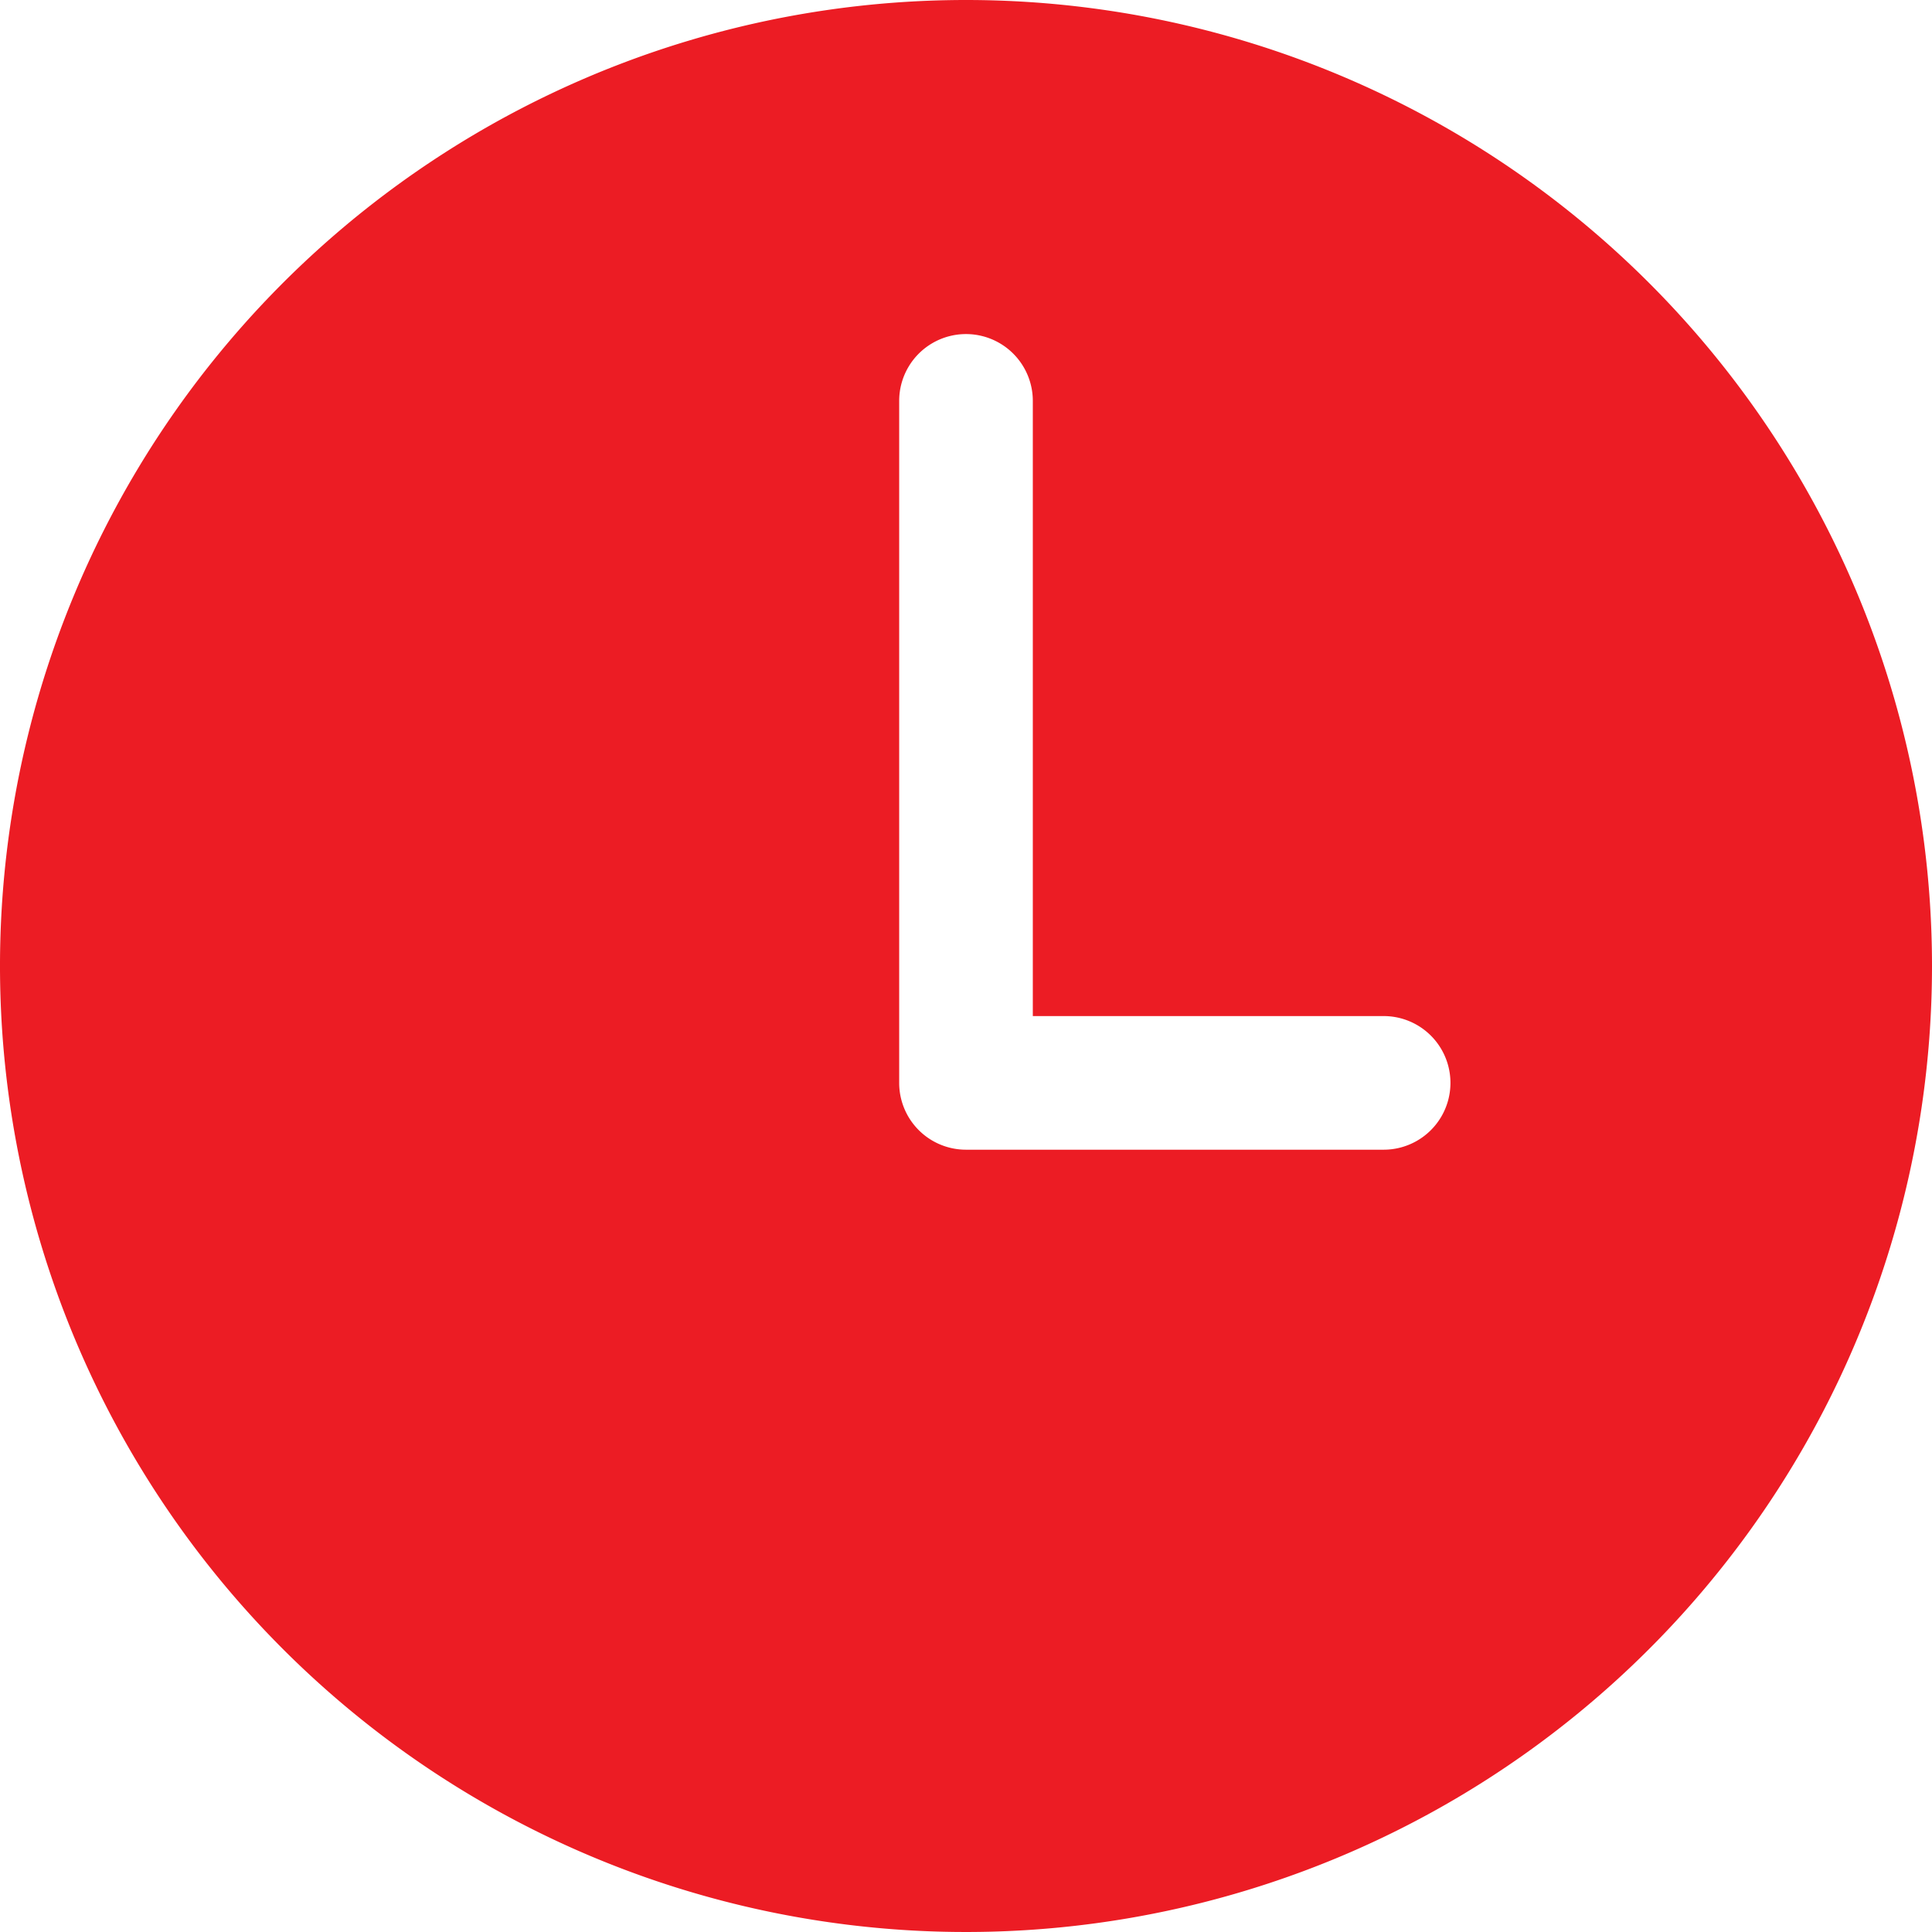 <svg xmlns="http://www.w3.org/2000/svg" viewBox="3990 587 12 12">
  <defs>
    <style>
      .cls-1 {
        fill: #ec1c24;
      }
    </style>
  </defs>
  <g id="clock_2_" data-name="clock (2)" transform="translate(3990 587)">
    <g id="Group_71" data-name="Group 71">
      <path id="Path_276" data-name="Path 276" class="cls-1" d="M6,0a6,6,0,1,0,6,6A6,6,0,0,0,6,0ZM8.594,7.141H6.05l-.025,0L6,7.141a.415.415,0,0,1-.415-.415V2.49a.415.415,0,1,1,.83,0V6.311H8.594a.415.415,0,0,1,0,.83Z"/>
    </g>
  </g>
</svg>

